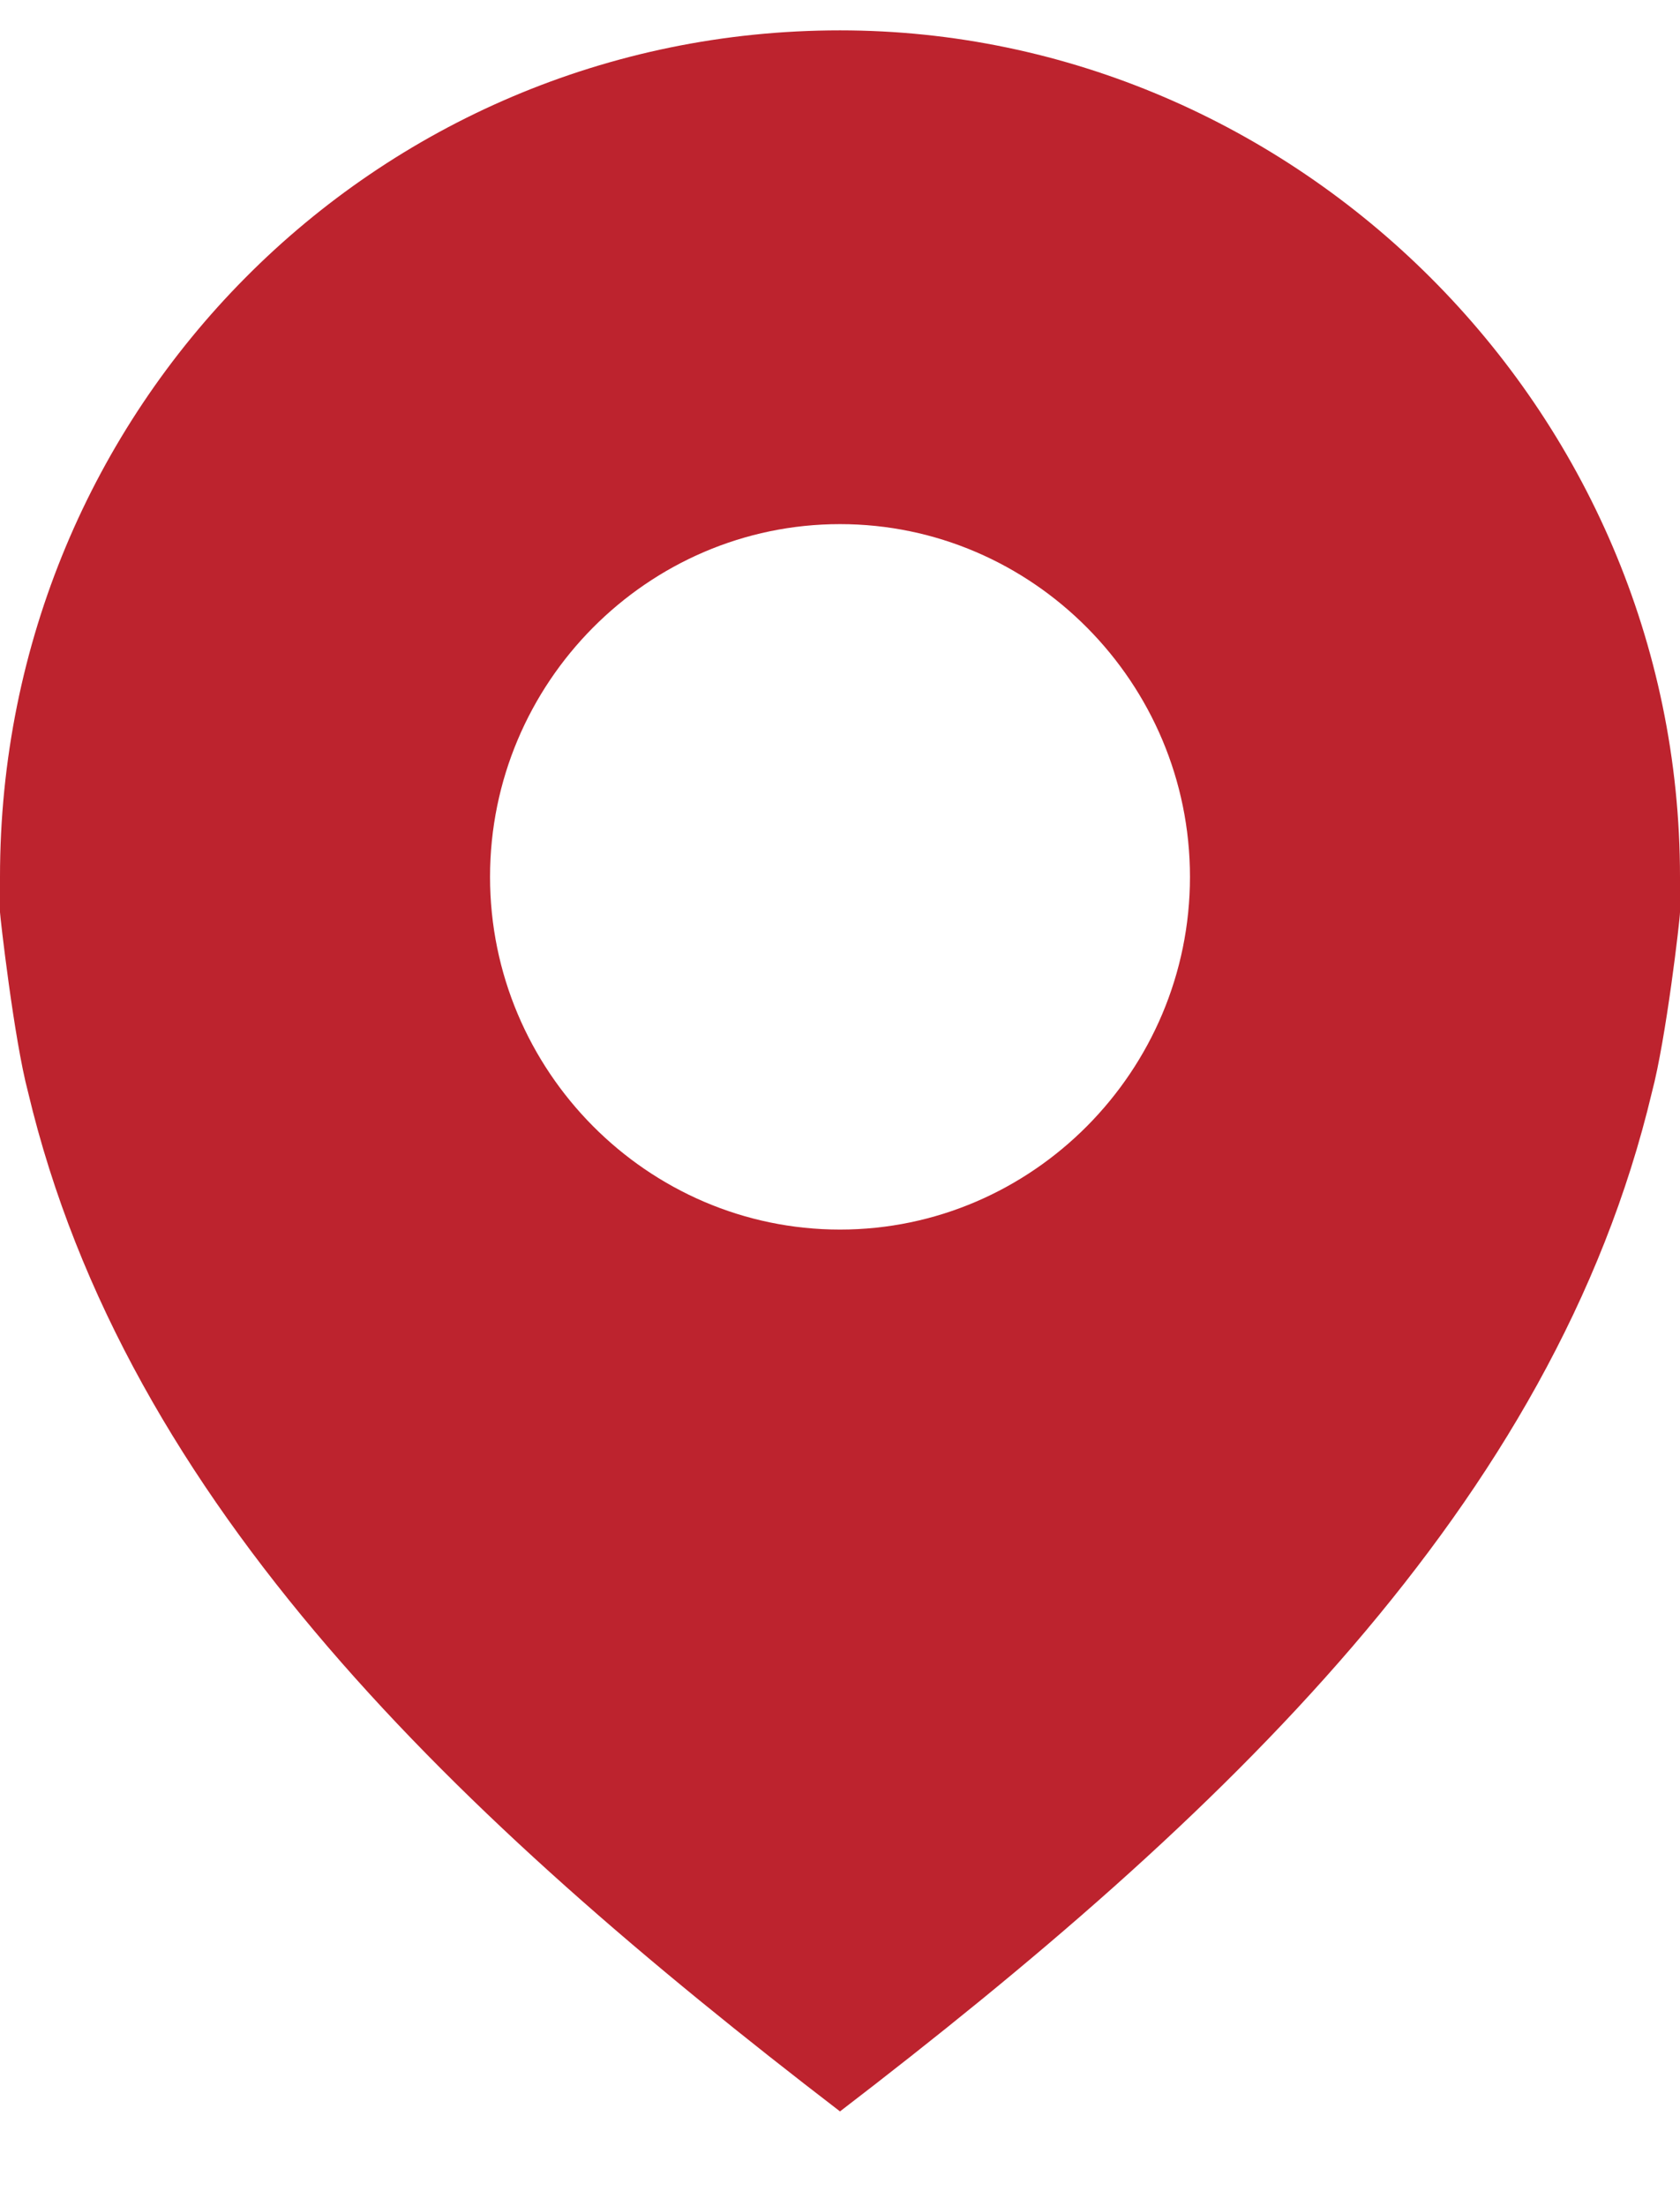 <svg width="16" height="21" xmlns="http://www.w3.org/2000/svg"><g id="Desktop" stroke="none" stroke-width="1" fill="none" fill-rule="evenodd"><g id="Location-Pages" transform="translate(-777 -4547)" fill="#BD232E"><g id="Group-13" transform="translate(736 4136)"><path d="M49 422.704c-1.833 0-3.333-1.51-3.333-3.357 0-1.847 1.5-3.358 3.333-3.358 1.833 0 3.333 1.511 3.333 3.358 0 1.846-1.5 3.357-3.333 3.357zm8-3.357c0-4.466-3.667-8.058-8-8.058-4.434 0-8 3.592-8 8.058v.336c0 .033.133 1.208.267 1.712.933 3.928 4.1 6.916 7.733 9.703 3.633-2.786 6.8-5.775 7.733-9.703.134-.504.267-1.645.267-1.712v-.336z" id="Fill-1"/></g></g></g></svg>